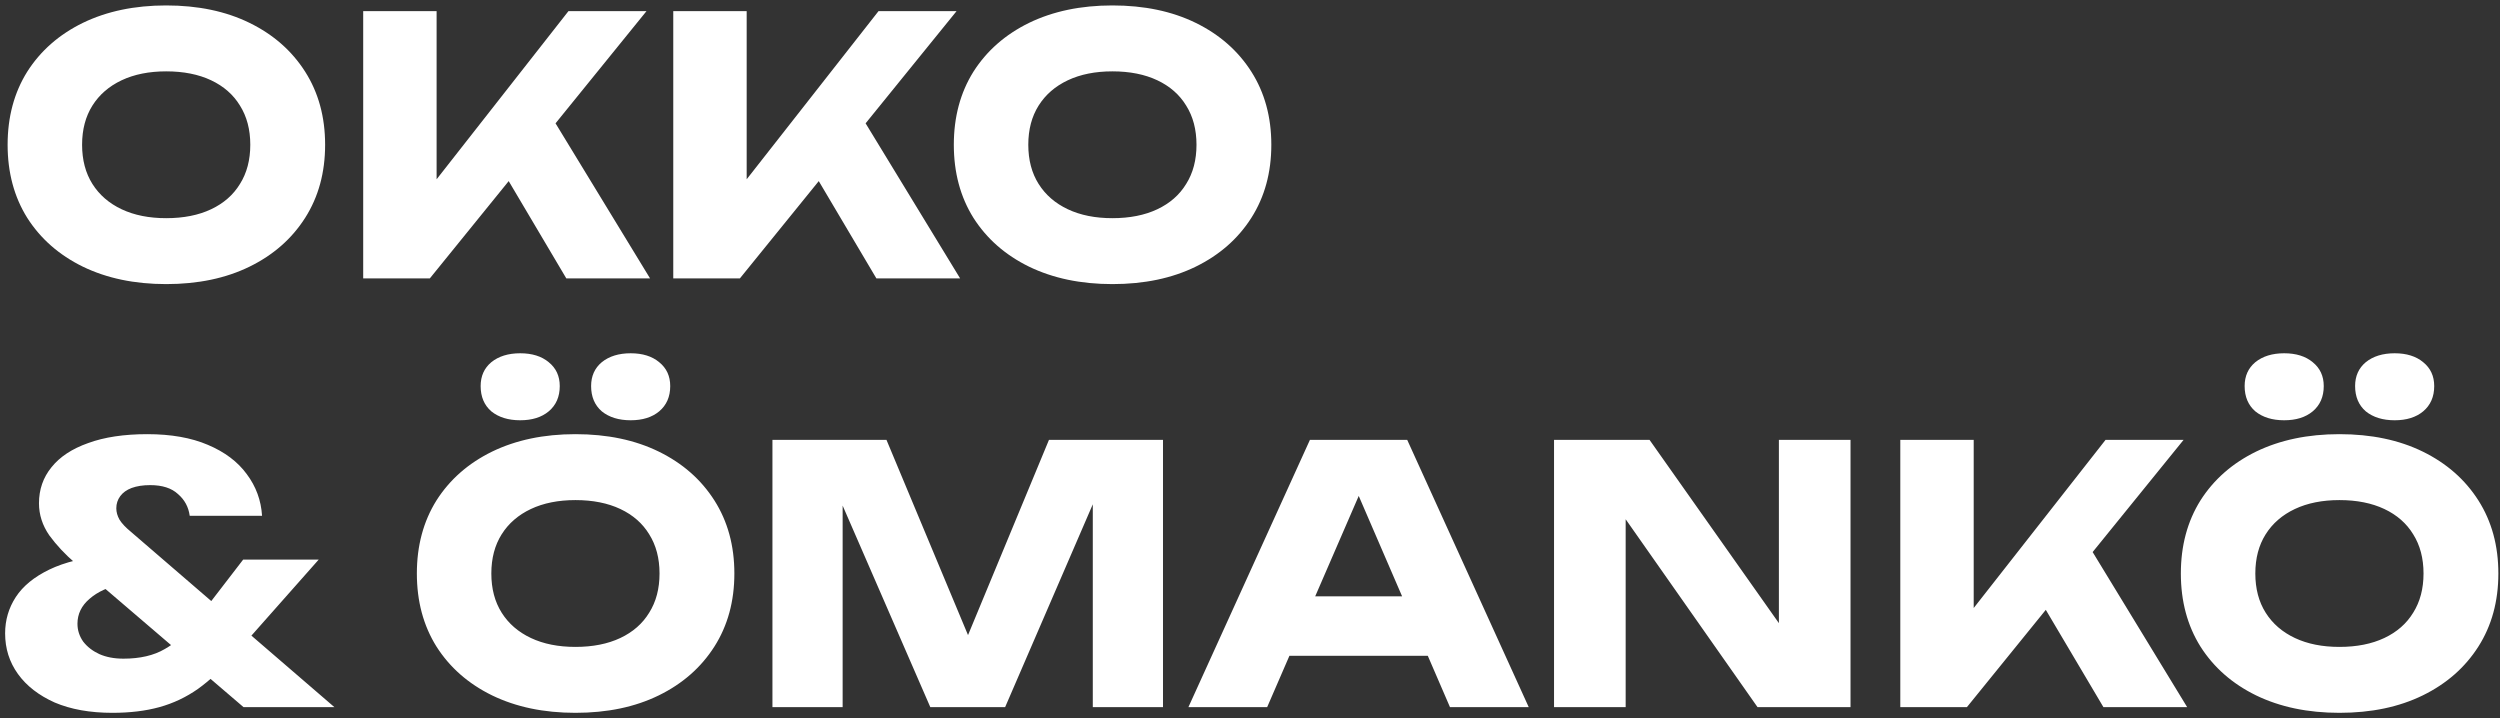 <svg width="449" height="129" viewBox="0 0 449 129" fill="none" xmlns="http://www.w3.org/2000/svg">
<rect x="0" y="0" width="449" height="129" fill="#333333" stroke="none"/>
<path d="M29.848 51.024C24.173 51.024 19.181 49.979 14.872 47.888C10.605 45.797 7.277 42.875 4.888 39.12C2.541 35.365 1.368 30.992 1.368 26C1.368 21.008 2.541 16.635 4.888 12.88C7.277 9.125 10.605 6.203 14.872 4.112C19.181 2.021 24.173 0.976 29.848 0.976C35.565 0.976 40.557 2.021 44.824 4.112C49.091 6.203 52.419 9.125 54.808 12.88C57.197 16.635 58.392 21.008 58.392 26C58.392 30.992 57.197 35.365 54.808 39.12C52.419 42.875 49.091 45.797 44.824 47.888C40.557 49.979 35.565 51.024 29.848 51.024ZM29.848 39.184C32.963 39.184 35.651 38.651 37.912 37.584C40.173 36.517 41.901 35.003 43.096 33.04C44.333 31.077 44.952 28.731 44.952 26C44.952 23.269 44.333 20.923 43.096 18.96C41.901 16.997 40.173 15.483 37.912 14.416C35.651 13.349 32.963 12.816 29.848 12.816C26.776 12.816 24.109 13.349 21.848 14.416C19.587 15.483 17.837 16.997 16.6 18.96C15.363 20.923 14.744 23.269 14.744 26C14.744 28.731 15.363 31.077 16.6 33.04C17.837 35.003 19.587 36.517 21.848 37.584C24.109 38.651 26.776 39.184 29.848 39.184ZM65.23 50V2H78.414V39.44L74.894 36.688L102.094 2H116.11L77.198 50H65.23ZM88.142 27.088L97.87 19.024L116.75 50H101.71L88.142 27.088ZM120.918 50V2H134.102V39.44L130.582 36.688L157.782 2H171.798L132.885 50H120.918ZM143.83 27.088L153.558 19.024L172.438 50H157.398L143.83 27.088ZM199.786 51.024C194.111 51.024 189.119 49.979 184.81 47.888C180.543 45.797 177.215 42.875 174.826 39.12C172.479 35.365 171.306 30.992 171.306 26C171.306 21.008 172.479 16.635 174.826 12.88C177.215 9.125 180.543 6.203 184.81 4.112C189.119 2.021 194.111 0.976 199.786 0.976C205.503 0.976 210.495 2.021 214.762 4.112C219.028 6.203 222.356 9.125 224.746 12.88C227.135 16.635 228.33 21.008 228.33 26C228.33 30.992 227.135 35.365 224.746 39.12C222.356 42.875 219.028 45.797 214.762 47.888C210.495 49.979 205.503 51.024 199.786 51.024ZM199.786 39.184C202.9 39.184 205.588 38.651 207.85 37.584C210.111 36.517 211.839 35.003 213.034 33.04C214.271 31.077 214.89 28.731 214.89 26C214.89 23.269 214.271 20.923 213.034 18.96C211.839 16.997 210.111 15.483 207.85 14.416C205.588 13.349 202.9 12.816 199.786 12.816C196.714 12.816 194.047 13.349 191.786 14.416C189.524 15.483 187.775 16.997 186.538 18.96C185.3 20.923 184.682 23.269 184.682 26C184.682 28.731 185.3 31.077 186.538 33.04C187.775 35.003 189.524 36.517 191.786 37.584C194.047 38.651 196.714 39.184 199.786 39.184ZM47.064 92.632H34.072C33.859 91.053 33.155 89.752 31.96 88.728C30.808 87.661 29.144 87.128 26.968 87.128C25.688 87.128 24.579 87.299 23.64 87.64C22.744 87.981 22.061 88.472 21.592 89.112C21.123 89.752 20.888 90.477 20.888 91.288C20.888 91.971 21.08 92.653 21.464 93.336C21.891 94.019 22.573 94.744 23.512 95.512L60.056 127H43.736L13.528 101.144C11.693 99.565 10.136 97.901 8.856 96.152C7.619 94.36 7 92.44 7 90.392C7 87.917 7.747 85.763 9.24 83.928C10.733 82.051 12.931 80.6 15.832 79.576C18.733 78.509 22.275 77.976 26.456 77.976C30.723 77.976 34.349 78.616 37.336 79.896C40.365 81.176 42.691 82.925 44.312 85.144C45.976 87.363 46.893 89.859 47.064 92.632ZM43.672 100.504H57.24L41.944 117.784C39.811 120.216 37.677 122.2 35.544 123.736C33.411 125.229 31.107 126.317 28.632 127C26.157 127.683 23.341 128.024 20.184 128.024C16.173 128.024 12.717 127.405 9.816 126.168C6.957 124.888 4.76 123.181 3.224 121.048C1.688 118.915 0.92 116.483 0.92 113.752C0.92 111.363 1.56 109.187 2.84 107.224C4.12 105.261 6.125 103.619 8.856 102.296C11.587 100.973 15.149 100.099 19.544 99.672L22.232 104.792C19.587 105.347 17.539 106.264 16.088 107.544C14.637 108.781 13.912 110.275 13.912 112.024C13.912 113.176 14.253 114.243 14.936 115.224C15.661 116.163 16.621 116.909 17.816 117.464C19.053 118.019 20.504 118.296 22.168 118.296C25.155 118.296 27.629 117.72 29.592 116.568C31.597 115.416 33.304 113.944 34.712 112.152L43.672 100.504ZM103.348 128.024C97.673 128.024 92.681 126.979 88.372 124.888C84.105 122.797 80.777 119.875 78.388 116.12C76.041 112.365 74.868 107.992 74.868 103C74.868 98.008 76.041 93.635 78.388 89.88C80.777 86.125 84.105 83.203 88.372 81.112C92.681 79.021 97.673 77.976 103.348 77.976C109.065 77.976 114.057 79.021 118.324 81.112C122.591 83.203 125.919 86.125 128.308 89.88C130.697 93.635 131.892 98.008 131.892 103C131.892 107.992 130.697 112.365 128.308 116.12C125.919 119.875 122.591 122.797 118.324 124.888C114.057 126.979 109.065 128.024 103.348 128.024ZM103.348 116.184C106.463 116.184 109.151 115.651 111.412 114.584C113.673 113.517 115.401 112.003 116.596 110.04C117.833 108.077 118.452 105.731 118.452 103C118.452 100.269 117.833 97.923 116.596 95.96C115.401 93.997 113.673 92.483 111.412 91.416C109.151 90.349 106.463 89.816 103.348 89.816C100.276 89.816 97.609 90.349 95.348 91.416C93.087 92.483 91.337 93.997 90.1 95.96C88.863 97.923 88.244 100.269 88.244 103C88.244 105.731 88.863 108.077 90.1 110.04C91.337 112.003 93.087 113.517 95.348 114.584C97.609 115.651 100.276 116.184 103.348 116.184ZM93.428 75.48C91.295 75.48 89.567 74.947 88.244 73.88C86.964 72.771 86.324 71.256 86.324 69.336C86.324 67.544 86.964 66.115 88.244 65.048C89.567 63.981 91.295 63.448 93.428 63.448C95.561 63.448 97.268 63.981 98.548 65.048C99.871 66.115 100.532 67.544 100.532 69.336C100.532 71.256 99.871 72.771 98.548 73.88C97.268 74.947 95.561 75.48 93.428 75.48ZM113.268 75.48C111.135 75.48 109.407 74.947 108.084 73.88C106.804 72.771 106.164 71.256 106.164 69.336C106.164 67.544 106.804 66.115 108.084 65.048C109.407 63.981 111.135 63.448 113.268 63.448C115.401 63.448 117.108 63.981 118.388 65.048C119.711 66.115 120.372 67.544 120.372 69.336C120.372 71.256 119.711 72.771 118.388 73.88C117.108 74.947 115.401 75.48 113.268 75.48ZM208.874 79V127H196.266V83.736L199.082 84.056L180.522 127H167.082L148.458 84.184L151.338 83.864V127H138.73V79H159.21L176.426 120.216H171.306L188.394 79H208.874ZM227.199 117.784V107.096H260.287V117.784H227.199ZM252.735 79L274.559 127H260.415L242.111 84.632H245.951L227.583 127H213.439L235.263 79H252.735ZM323.585 117.72L319.489 118.552V79H332.353V127H315.649L287.937 87.512L291.969 86.68V127H279.105V79H296.257L323.585 117.72ZM341.293 127V79H354.477V116.44L350.957 113.688L378.157 79H392.173L353.26 127H341.293ZM364.205 104.088L373.933 96.024L392.813 127H377.773L364.205 104.088ZM420.161 128.024C414.486 128.024 409.494 126.979 405.185 124.888C400.918 122.797 397.59 119.875 395.201 116.12C392.854 112.365 391.681 107.992 391.681 103C391.681 98.008 392.854 93.635 395.201 89.88C397.59 86.125 400.918 83.203 405.185 81.112C409.494 79.021 414.486 77.976 420.161 77.976C425.878 77.976 430.87 79.021 435.137 81.112C439.403 83.203 442.731 86.125 445.121 89.88C447.51 93.635 448.705 98.008 448.705 103C448.705 107.992 447.51 112.365 445.121 116.12C442.731 119.875 439.403 122.797 435.137 124.888C430.87 126.979 425.878 128.024 420.161 128.024ZM420.161 116.184C423.275 116.184 425.963 115.651 428.225 114.584C430.486 113.517 432.214 112.003 433.409 110.04C434.646 108.077 435.265 105.731 435.265 103C435.265 100.269 434.646 97.923 433.409 95.96C432.214 93.997 430.486 92.483 428.225 91.416C425.963 90.349 423.275 89.816 420.161 89.816C417.089 89.816 414.422 90.349 412.161 91.416C409.899 92.483 408.15 93.997 406.913 95.96C405.675 97.923 405.057 100.269 405.057 103C405.057 105.731 405.675 108.077 406.913 110.04C408.15 112.003 409.899 113.517 412.161 114.584C414.422 115.651 417.089 116.184 420.161 116.184ZM410.241 75.48C408.107 75.48 406.379 74.947 405.057 73.88C403.777 72.771 403.137 71.256 403.137 69.336C403.137 67.544 403.777 66.115 405.057 65.048C406.379 63.981 408.107 63.448 410.241 63.448C412.374 63.448 414.081 63.981 415.361 65.048C416.683 66.115 417.345 67.544 417.345 69.336C417.345 71.256 416.683 72.771 415.361 73.88C414.081 74.947 412.374 75.48 410.241 75.48ZM430.081 75.48C427.947 75.48 426.219 74.947 424.897 73.88C423.617 72.771 422.977 71.256 422.977 69.336C422.977 67.544 423.617 66.115 424.897 65.048C426.219 63.981 427.947 63.448 430.081 63.448C432.214 63.448 433.921 63.981 435.201 65.048C436.523 66.115 437.185 67.544 437.185 69.336C437.185 71.256 436.523 72.771 435.201 73.88C433.921 74.947 432.214 75.48 430.081 75.48Z" fill="white"/>
</svg>
